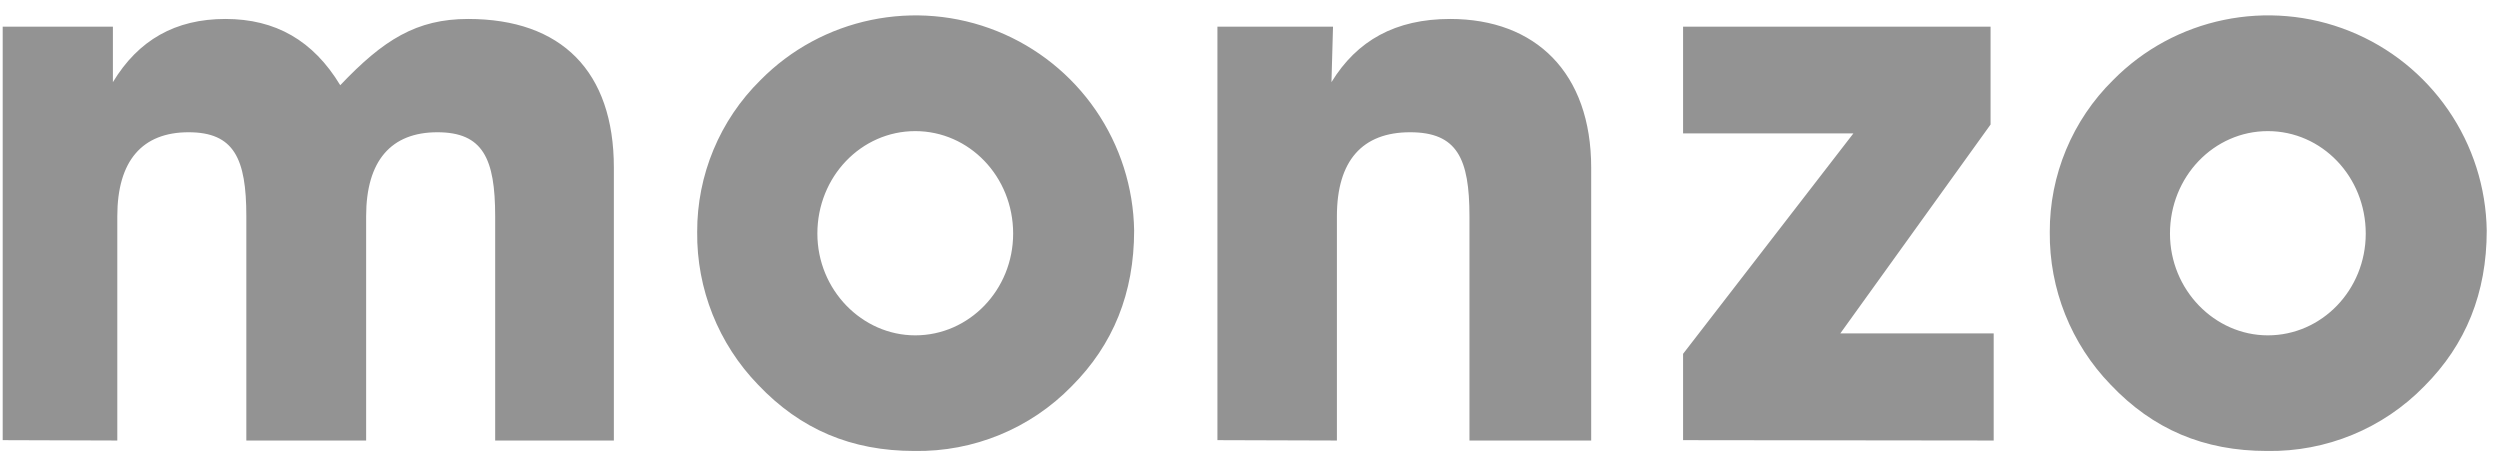 <svg width="101" height="19" viewBox="0 0 101 19" fill="none" xmlns="http://www.w3.org/2000/svg">
<g clip-path="url(#clip0_28315_18657)">
<path d="M0.109 17.782V1.077H4.561V3.319C5.589 1.618 7.083 0.766 9.107 0.766C11.131 0.766 12.656 1.638 13.746 3.443C15.49 1.607 16.828 0.766 18.913 0.766C22.681 0.766 24.8 2.882 24.8 6.775V17.797H20.005V8.736C20.005 6.401 19.508 5.343 17.67 5.343C15.802 5.343 14.792 6.494 14.792 8.736V17.797H9.952V8.736C9.952 6.401 9.455 5.343 7.617 5.343C5.749 5.343 4.739 6.494 4.739 8.736V17.797L0.109 17.782ZM30.718 3.242C33.203 0.717 36.988 -0.068 40.286 1.26C41.898 1.909 43.284 3.019 44.268 4.451C45.252 5.884 45.792 7.575 45.819 9.313C45.819 11.835 44.978 13.921 43.297 15.603C41.631 17.313 39.334 18.258 36.946 18.219C34.393 18.219 32.339 17.347 30.625 15.541C29.026 13.89 28.143 11.675 28.166 9.376C28.162 8.235 28.385 7.105 28.824 6.051C29.262 4.998 29.905 4.043 30.718 3.242ZM36.976 13.548C39.156 13.548 40.931 11.711 40.931 9.437C40.931 7.132 39.156 5.297 36.976 5.297C34.797 5.297 33.022 7.134 33.022 9.437C33.022 11.711 34.827 13.548 36.976 13.548ZM49.184 17.782V1.077H53.854L53.791 3.319C54.82 1.638 56.375 0.766 58.586 0.766C62.042 0.766 64.284 2.945 64.284 6.775V17.797H59.366V8.736C59.366 6.401 58.868 5.343 56.968 5.343C55.037 5.343 54.011 6.494 54.011 8.736V17.797L49.184 17.782ZM85.363 3.242C87.849 0.714 91.633 -0.068 94.931 1.259C96.544 1.907 97.929 3.018 98.913 4.451C99.898 5.883 100.437 7.575 100.464 9.313C100.464 11.835 99.623 13.921 97.942 15.603C96.276 17.313 93.979 18.258 91.591 18.219C89.038 18.219 86.983 17.347 85.27 15.541C83.671 13.89 82.788 11.675 82.811 9.376C82.806 8.235 83.03 7.105 83.469 6.051C83.907 4.998 84.55 4.043 85.363 3.242ZM91.621 13.548C93.801 13.548 95.576 11.711 95.576 9.437C95.576 7.132 93.801 5.297 91.621 5.297C89.442 5.297 87.667 7.134 87.667 9.437C87.667 11.711 89.472 13.548 91.621 13.548ZM67.996 17.782V14.295L74.877 5.39H67.996V1.077H80.419V5.031L74.349 13.469H80.545V17.797L67.996 17.782Z" fill="#939393"/>
</g>
<defs>
<clipPath id="clip0_28315_18657">
<rect width="100.705" height="18.512" fill="white"/>
</clipPath>
</defs>
</svg>
